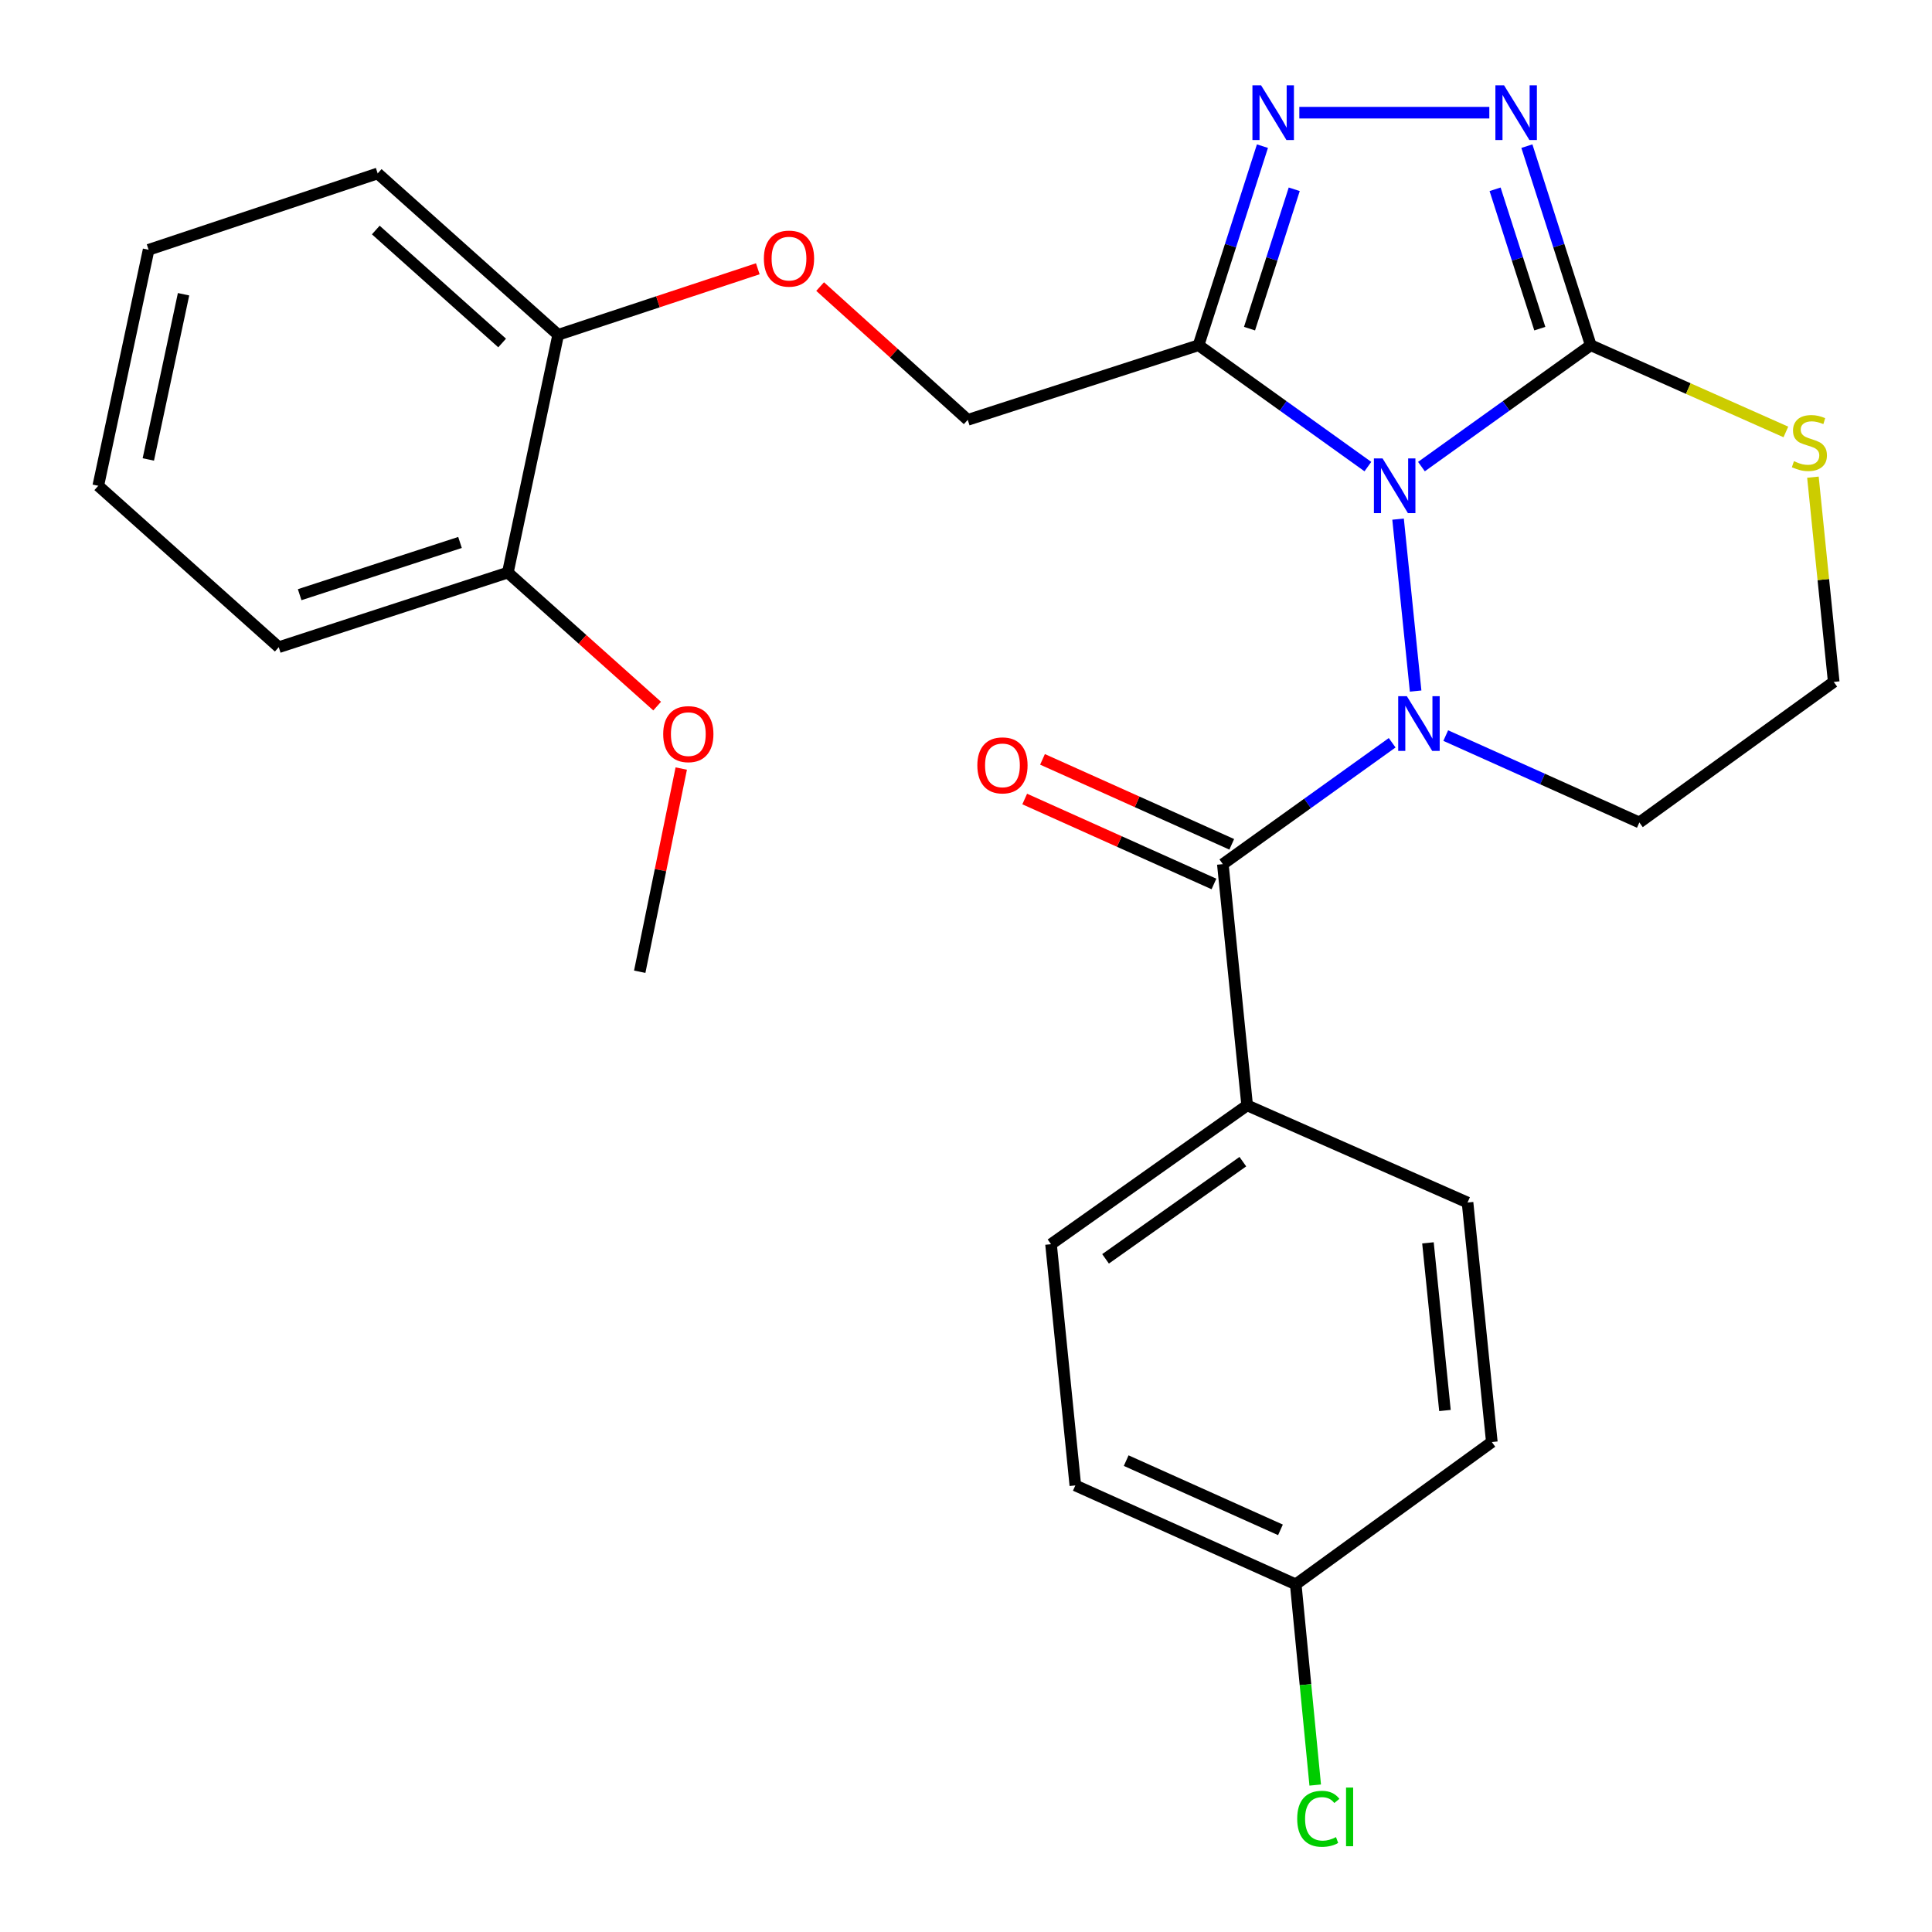 <?xml version='1.0' encoding='iso-8859-1'?>
<svg version='1.1' baseProfile='full'
              xmlns='http://www.w3.org/2000/svg'
                      xmlns:rdkit='http://www.rdkit.org/xml'
                      xmlns:xlink='http://www.w3.org/1999/xlink'
                  xml:space='preserve'
width='1000px' height='1000px' viewBox='0 0 1000 1000'>
<!-- END OF HEADER -->
<rect style='opacity:1.0;fill:#FFFFFF;stroke:none' width='1000' height='1000' x='0' y='0'> </rect>
<path class='bond-0' d='M 790.311,75.643 L 806.844,127.169' style='fill:none;fill-rule:evenodd;stroke:#0000FF;stroke-width:6px;stroke-linecap:butt;stroke-linejoin:miter;stroke-opacity:1' />
<path class='bond-0' d='M 806.844,127.169 L 823.378,178.694' style='fill:none;fill-rule:evenodd;stroke:#000000;stroke-width:6px;stroke-linecap:butt;stroke-linejoin:miter;stroke-opacity:1' />
<path class='bond-0' d='M 773.854,97.973 L 785.427,134.041' style='fill:none;fill-rule:evenodd;stroke:#0000FF;stroke-width:6px;stroke-linecap:butt;stroke-linejoin:miter;stroke-opacity:1' />
<path class='bond-0' d='M 785.427,134.041 L 797.001,170.109' style='fill:none;fill-rule:evenodd;stroke:#000000;stroke-width:6px;stroke-linecap:butt;stroke-linejoin:miter;stroke-opacity:1' />
<path class='bond-1' d='M 770.869,58.323 L 672.533,58.323' style='fill:none;fill-rule:evenodd;stroke:#0000FF;stroke-width:6px;stroke-linecap:butt;stroke-linejoin:miter;stroke-opacity:1' />
<path class='bond-2' d='M 653.438,75.643 L 636.905,127.169' style='fill:none;fill-rule:evenodd;stroke:#0000FF;stroke-width:6px;stroke-linecap:butt;stroke-linejoin:miter;stroke-opacity:1' />
<path class='bond-2' d='M 636.905,127.169 L 620.372,178.694' style='fill:none;fill-rule:evenodd;stroke:#000000;stroke-width:6px;stroke-linecap:butt;stroke-linejoin:miter;stroke-opacity:1' />
<path class='bond-2' d='M 669.895,97.973 L 658.322,134.041' style='fill:none;fill-rule:evenodd;stroke:#0000FF;stroke-width:6px;stroke-linecap:butt;stroke-linejoin:miter;stroke-opacity:1' />
<path class='bond-2' d='M 658.322,134.041 L 646.748,170.109' style='fill:none;fill-rule:evenodd;stroke:#000000;stroke-width:6px;stroke-linecap:butt;stroke-linejoin:miter;stroke-opacity:1' />
<path class='bond-3' d='M 620.372,178.694 L 664.192,210.102' style='fill:none;fill-rule:evenodd;stroke:#000000;stroke-width:6px;stroke-linecap:butt;stroke-linejoin:miter;stroke-opacity:1' />
<path class='bond-3' d='M 664.192,210.102 L 708.013,241.509' style='fill:none;fill-rule:evenodd;stroke:#0000FF;stroke-width:6px;stroke-linecap:butt;stroke-linejoin:miter;stroke-opacity:1' />
<path class='bond-4' d='M 620.372,178.694 L 500.9,217.319' style='fill:none;fill-rule:evenodd;stroke:#000000;stroke-width:6px;stroke-linecap:butt;stroke-linejoin:miter;stroke-opacity:1' />
<path class='bond-5' d='M 823.378,178.694 L 779.557,210.102' style='fill:none;fill-rule:evenodd;stroke:#000000;stroke-width:6px;stroke-linecap:butt;stroke-linejoin:miter;stroke-opacity:1' />
<path class='bond-5' d='M 779.557,210.102 L 735.737,241.509' style='fill:none;fill-rule:evenodd;stroke:#0000FF;stroke-width:6px;stroke-linecap:butt;stroke-linejoin:miter;stroke-opacity:1' />
<path class='bond-6' d='M 823.378,178.694 L 873.87,201.136' style='fill:none;fill-rule:evenodd;stroke:#000000;stroke-width:6px;stroke-linecap:butt;stroke-linejoin:miter;stroke-opacity:1' />
<path class='bond-6' d='M 873.87,201.136 L 924.363,223.578' style='fill:none;fill-rule:evenodd;stroke:#CCCC00;stroke-width:6px;stroke-linecap:butt;stroke-linejoin:miter;stroke-opacity:1' />
<path class='bond-7' d='M 723.637,268.697 L 732.727,357.696' style='fill:none;fill-rule:evenodd;stroke:#0000FF;stroke-width:6px;stroke-linecap:butt;stroke-linejoin:miter;stroke-opacity:1' />
<path class='bond-8' d='M 748.311,380.738 L 798.422,403.224' style='fill:none;fill-rule:evenodd;stroke:#0000FF;stroke-width:6px;stroke-linecap:butt;stroke-linejoin:miter;stroke-opacity:1' />
<path class='bond-8' d='M 798.422,403.224 L 848.532,425.71' style='fill:none;fill-rule:evenodd;stroke:#000000;stroke-width:6px;stroke-linecap:butt;stroke-linejoin:miter;stroke-opacity:1' />
<path class='bond-9' d='M 720.583,384.453 L 676.763,415.865' style='fill:none;fill-rule:evenodd;stroke:#0000FF;stroke-width:6px;stroke-linecap:butt;stroke-linejoin:miter;stroke-opacity:1' />
<path class='bond-9' d='M 676.763,415.865 L 632.942,447.278' style='fill:none;fill-rule:evenodd;stroke:#000000;stroke-width:6px;stroke-linecap:butt;stroke-linejoin:miter;stroke-opacity:1' />
<path class='bond-10' d='M 848.532,425.71 L 949.135,352.96' style='fill:none;fill-rule:evenodd;stroke:#000000;stroke-width:6px;stroke-linecap:butt;stroke-linejoin:miter;stroke-opacity:1' />
<path class='bond-11' d='M 949.135,352.96 L 943.751,299.973' style='fill:none;fill-rule:evenodd;stroke:#000000;stroke-width:6px;stroke-linecap:butt;stroke-linejoin:miter;stroke-opacity:1' />
<path class='bond-11' d='M 943.751,299.973 L 938.367,246.985' style='fill:none;fill-rule:evenodd;stroke:#CCCC00;stroke-width:6px;stroke-linecap:butt;stroke-linejoin:miter;stroke-opacity:1' />
<path class='bond-12' d='M 645.526,572.136 L 544.01,643.999' style='fill:none;fill-rule:evenodd;stroke:#000000;stroke-width:6px;stroke-linecap:butt;stroke-linejoin:miter;stroke-opacity:1' />
<path class='bond-12' d='M 643.294,601.273 L 572.233,651.577' style='fill:none;fill-rule:evenodd;stroke:#000000;stroke-width:6px;stroke-linecap:butt;stroke-linejoin:miter;stroke-opacity:1' />
<path class='bond-13' d='M 645.526,572.136 L 759.599,622.431' style='fill:none;fill-rule:evenodd;stroke:#000000;stroke-width:6px;stroke-linecap:butt;stroke-linejoin:miter;stroke-opacity:1' />
<path class='bond-14' d='M 645.526,572.136 L 632.942,447.278' style='fill:none;fill-rule:evenodd;stroke:#000000;stroke-width:6px;stroke-linecap:butt;stroke-linejoin:miter;stroke-opacity:1' />
<path class='bond-15' d='M 637.548,437.018 L 588.574,415.034' style='fill:none;fill-rule:evenodd;stroke:#000000;stroke-width:6px;stroke-linecap:butt;stroke-linejoin:miter;stroke-opacity:1' />
<path class='bond-15' d='M 588.574,415.034 L 539.6,393.05' style='fill:none;fill-rule:evenodd;stroke:#FF0000;stroke-width:6px;stroke-linecap:butt;stroke-linejoin:miter;stroke-opacity:1' />
<path class='bond-15' d='M 628.337,457.538 L 579.363,435.554' style='fill:none;fill-rule:evenodd;stroke:#000000;stroke-width:6px;stroke-linecap:butt;stroke-linejoin:miter;stroke-opacity:1' />
<path class='bond-15' d='M 579.363,435.554 L 530.389,413.569' style='fill:none;fill-rule:evenodd;stroke:#FF0000;stroke-width:6px;stroke-linecap:butt;stroke-linejoin:miter;stroke-opacity:1' />
<path class='bond-16' d='M 544.01,643.999 L 556.593,768.856' style='fill:none;fill-rule:evenodd;stroke:#000000;stroke-width:6px;stroke-linecap:butt;stroke-linejoin:miter;stroke-opacity:1' />
<path class='bond-17' d='M 76.919,129.286 L 50.865,251.445' style='fill:none;fill-rule:evenodd;stroke:#000000;stroke-width:6px;stroke-linecap:butt;stroke-linejoin:miter;stroke-opacity:1' />
<path class='bond-17' d='M 95.008,152.302 L 76.771,237.813' style='fill:none;fill-rule:evenodd;stroke:#000000;stroke-width:6px;stroke-linecap:butt;stroke-linejoin:miter;stroke-opacity:1' />
<path class='bond-18' d='M 76.919,129.286 L 195.491,89.762' style='fill:none;fill-rule:evenodd;stroke:#000000;stroke-width:6px;stroke-linecap:butt;stroke-linejoin:miter;stroke-opacity:1' />
<path class='bond-19' d='M 50.865,251.445 L 144.283,334.991' style='fill:none;fill-rule:evenodd;stroke:#000000;stroke-width:6px;stroke-linecap:butt;stroke-linejoin:miter;stroke-opacity:1' />
<path class='bond-20' d='M 144.283,334.991 L 262.856,296.367' style='fill:none;fill-rule:evenodd;stroke:#000000;stroke-width:6px;stroke-linecap:butt;stroke-linejoin:miter;stroke-opacity:1' />
<path class='bond-20' d='M 155.103,307.811 L 238.103,280.774' style='fill:none;fill-rule:evenodd;stroke:#000000;stroke-width:6px;stroke-linecap:butt;stroke-linejoin:miter;stroke-opacity:1' />
<path class='bond-21' d='M 262.856,296.367 L 288.909,173.296' style='fill:none;fill-rule:evenodd;stroke:#000000;stroke-width:6px;stroke-linecap:butt;stroke-linejoin:miter;stroke-opacity:1' />
<path class='bond-22' d='M 262.856,296.367 L 301.498,330.921' style='fill:none;fill-rule:evenodd;stroke:#000000;stroke-width:6px;stroke-linecap:butt;stroke-linejoin:miter;stroke-opacity:1' />
<path class='bond-22' d='M 301.498,330.921 L 340.141,365.475' style='fill:none;fill-rule:evenodd;stroke:#FF0000;stroke-width:6px;stroke-linecap:butt;stroke-linejoin:miter;stroke-opacity:1' />
<path class='bond-23' d='M 288.909,173.296 L 195.491,89.762' style='fill:none;fill-rule:evenodd;stroke:#000000;stroke-width:6px;stroke-linecap:butt;stroke-linejoin:miter;stroke-opacity:1' />
<path class='bond-23' d='M 259.904,177.533 L 194.511,119.059' style='fill:none;fill-rule:evenodd;stroke:#000000;stroke-width:6px;stroke-linecap:butt;stroke-linejoin:miter;stroke-opacity:1' />
<path class='bond-24' d='M 288.909,173.296 L 340.572,156.205' style='fill:none;fill-rule:evenodd;stroke:#000000;stroke-width:6px;stroke-linecap:butt;stroke-linejoin:miter;stroke-opacity:1' />
<path class='bond-24' d='M 340.572,156.205 L 392.235,139.114' style='fill:none;fill-rule:evenodd;stroke:#FF0000;stroke-width:6px;stroke-linecap:butt;stroke-linejoin:miter;stroke-opacity:1' />
<path class='bond-25' d='M 424.498,148.326 L 462.699,182.822' style='fill:none;fill-rule:evenodd;stroke:#FF0000;stroke-width:6px;stroke-linecap:butt;stroke-linejoin:miter;stroke-opacity:1' />
<path class='bond-25' d='M 462.699,182.822 L 500.9,217.319' style='fill:none;fill-rule:evenodd;stroke:#000000;stroke-width:6px;stroke-linecap:butt;stroke-linejoin:miter;stroke-opacity:1' />
<path class='bond-26' d='M 352.615,397.801 L 341.868,450.387' style='fill:none;fill-rule:evenodd;stroke:#FF0000;stroke-width:6px;stroke-linecap:butt;stroke-linejoin:miter;stroke-opacity:1' />
<path class='bond-26' d='M 341.868,450.387 L 331.12,502.972' style='fill:none;fill-rule:evenodd;stroke:#000000;stroke-width:6px;stroke-linecap:butt;stroke-linejoin:miter;stroke-opacity:1' />
<path class='bond-27' d='M 556.593,768.856 L 670.667,820.051' style='fill:none;fill-rule:evenodd;stroke:#000000;stroke-width:6px;stroke-linecap:butt;stroke-linejoin:miter;stroke-opacity:1' />
<path class='bond-27' d='M 582.914,756.015 L 662.765,791.852' style='fill:none;fill-rule:evenodd;stroke:#000000;stroke-width:6px;stroke-linecap:butt;stroke-linejoin:miter;stroke-opacity:1' />
<path class='bond-28' d='M 670.667,820.051 L 772.17,746.401' style='fill:none;fill-rule:evenodd;stroke:#000000;stroke-width:6px;stroke-linecap:butt;stroke-linejoin:miter;stroke-opacity:1' />
<path class='bond-29' d='M 670.667,820.051 L 675.709,871.996' style='fill:none;fill-rule:evenodd;stroke:#000000;stroke-width:6px;stroke-linecap:butt;stroke-linejoin:miter;stroke-opacity:1' />
<path class='bond-29' d='M 675.709,871.996 L 680.751,923.94' style='fill:none;fill-rule:evenodd;stroke:#00CC00;stroke-width:6px;stroke-linecap:butt;stroke-linejoin:miter;stroke-opacity:1' />
<path class='bond-30' d='M 772.17,746.401 L 759.599,622.431' style='fill:none;fill-rule:evenodd;stroke:#000000;stroke-width:6px;stroke-linecap:butt;stroke-linejoin:miter;stroke-opacity:1' />
<path class='bond-30' d='M 747.907,730.075 L 739.107,643.296' style='fill:none;fill-rule:evenodd;stroke:#000000;stroke-width:6px;stroke-linecap:butt;stroke-linejoin:miter;stroke-opacity:1' />
<path  class='atom-0' d='M 778.493 44.163
L 787.773 59.163
Q 788.693 60.643, 790.173 63.323
Q 791.653 66.003, 791.733 66.163
L 791.733 44.163
L 795.493 44.163
L 795.493 72.483
L 791.613 72.483
L 781.653 56.083
Q 780.493 54.163, 779.253 51.963
Q 778.053 49.763, 777.693 49.083
L 777.693 72.483
L 774.013 72.483
L 774.013 44.163
L 778.493 44.163
' fill='#0000FF'/>
<path  class='atom-1' d='M 652.736 44.163
L 662.016 59.163
Q 662.936 60.643, 664.416 63.323
Q 665.896 66.003, 665.976 66.163
L 665.976 44.163
L 669.736 44.163
L 669.736 72.483
L 665.856 72.483
L 655.896 56.083
Q 654.736 54.163, 653.496 51.963
Q 652.296 49.763, 651.936 49.083
L 651.936 72.483
L 648.256 72.483
L 648.256 44.163
L 652.736 44.163
' fill='#0000FF'/>
<path  class='atom-4' d='M 715.615 237.285
L 724.895 252.285
Q 725.815 253.765, 727.295 256.445
Q 728.775 259.125, 728.855 259.285
L 728.855 237.285
L 732.615 237.285
L 732.615 265.605
L 728.735 265.605
L 718.775 249.205
Q 717.615 247.285, 716.375 245.085
Q 715.175 242.885, 714.815 242.205
L 714.815 265.605
L 711.135 265.605
L 711.135 237.285
L 715.615 237.285
' fill='#0000FF'/>
<path  class='atom-5' d='M 728.185 360.355
L 737.465 375.355
Q 738.385 376.835, 739.865 379.515
Q 741.345 382.195, 741.425 382.355
L 741.425 360.355
L 745.185 360.355
L 745.185 388.675
L 741.305 388.675
L 731.345 372.275
Q 730.185 370.355, 728.945 368.155
Q 727.745 365.955, 727.385 365.275
L 727.385 388.675
L 723.705 388.675
L 723.705 360.355
L 728.185 360.355
' fill='#0000FF'/>
<path  class='atom-8' d='M 928.539 238.71
Q 928.859 238.83, 930.179 239.39
Q 931.499 239.95, 932.939 240.31
Q 934.419 240.63, 935.859 240.63
Q 938.539 240.63, 940.099 239.35
Q 941.659 238.03, 941.659 235.75
Q 941.659 234.19, 940.859 233.23
Q 940.099 232.27, 938.899 231.75
Q 937.699 231.23, 935.699 230.63
Q 933.179 229.87, 931.659 229.15
Q 930.179 228.43, 929.099 226.91
Q 928.059 225.39, 928.059 222.83
Q 928.059 219.27, 930.459 217.07
Q 932.899 214.87, 937.699 214.87
Q 940.979 214.87, 944.699 216.43
L 943.779 219.51
Q 940.379 218.11, 937.819 218.11
Q 935.059 218.11, 933.539 219.27
Q 932.019 220.39, 932.059 222.35
Q 932.059 223.87, 932.819 224.79
Q 933.619 225.71, 934.739 226.23
Q 935.899 226.75, 937.819 227.35
Q 940.379 228.15, 941.899 228.95
Q 943.419 229.75, 944.499 231.39
Q 945.619 232.99, 945.619 235.75
Q 945.619 239.67, 942.979 241.79
Q 940.379 243.87, 936.019 243.87
Q 933.499 243.87, 931.579 243.31
Q 929.699 242.79, 927.459 241.87
L 928.539 238.71
' fill='#CCCC00'/>
<path  class='atom-11' d='M 505.869 396.151
Q 505.869 389.351, 509.229 385.551
Q 512.589 381.751, 518.869 381.751
Q 525.149 381.751, 528.509 385.551
Q 531.869 389.351, 531.869 396.151
Q 531.869 403.031, 528.469 406.951
Q 525.069 410.831, 518.869 410.831
Q 512.629 410.831, 509.229 406.951
Q 505.869 403.071, 505.869 396.151
M 518.869 407.631
Q 523.189 407.631, 525.509 404.751
Q 527.869 401.831, 527.869 396.151
Q 527.869 390.591, 525.509 387.791
Q 523.189 384.951, 518.869 384.951
Q 514.549 384.951, 512.189 387.751
Q 509.869 390.551, 509.869 396.151
Q 509.869 401.871, 512.189 404.751
Q 514.549 407.631, 518.869 407.631
' fill='#FF0000'/>
<path  class='atom-19' d='M 395.381 133.852
Q 395.381 127.052, 398.741 123.252
Q 402.101 119.452, 408.381 119.452
Q 414.661 119.452, 418.021 123.252
Q 421.381 127.052, 421.381 133.852
Q 421.381 140.732, 417.981 144.652
Q 414.581 148.532, 408.381 148.532
Q 402.141 148.532, 398.741 144.652
Q 395.381 140.772, 395.381 133.852
M 408.381 145.332
Q 412.701 145.332, 415.021 142.452
Q 417.381 139.532, 417.381 133.852
Q 417.381 128.292, 415.021 125.492
Q 412.701 122.652, 408.381 122.652
Q 404.061 122.652, 401.701 125.452
Q 399.381 128.252, 399.381 133.852
Q 399.381 139.572, 401.701 142.452
Q 404.061 145.332, 408.381 145.332
' fill='#FF0000'/>
<path  class='atom-21' d='M 343.274 379.981
Q 343.274 373.181, 346.634 369.381
Q 349.994 365.581, 356.274 365.581
Q 362.554 365.581, 365.914 369.381
Q 369.274 373.181, 369.274 379.981
Q 369.274 386.861, 365.874 390.781
Q 362.474 394.661, 356.274 394.661
Q 350.034 394.661, 346.634 390.781
Q 343.274 386.901, 343.274 379.981
M 356.274 391.461
Q 360.594 391.461, 362.914 388.581
Q 365.274 385.661, 365.274 379.981
Q 365.274 374.421, 362.914 371.621
Q 360.594 368.781, 356.274 368.781
Q 351.954 368.781, 349.594 371.581
Q 347.274 374.381, 347.274 379.981
Q 347.274 385.701, 349.594 388.581
Q 351.954 391.461, 356.274 391.461
' fill='#FF0000'/>
<path  class='atom-27' d='M 671.431 941.403
Q 671.431 934.363, 674.711 930.683
Q 678.031 926.963, 684.311 926.963
Q 690.151 926.963, 693.271 931.083
L 690.631 933.243
Q 688.351 930.243, 684.311 930.243
Q 680.031 930.243, 677.751 933.123
Q 675.511 935.963, 675.511 941.403
Q 675.511 947.003, 677.831 949.883
Q 680.191 952.763, 684.751 952.763
Q 687.871 952.763, 691.511 950.883
L 692.631 953.883
Q 691.151 954.843, 688.911 955.403
Q 686.671 955.963, 684.191 955.963
Q 678.031 955.963, 674.711 952.203
Q 671.431 948.443, 671.431 941.403
' fill='#00CC00'/>
<path  class='atom-27' d='M 696.711 925.243
L 700.391 925.243
L 700.391 955.603
L 696.711 955.603
L 696.711 925.243
' fill='#00CC00'/>
</svg>
